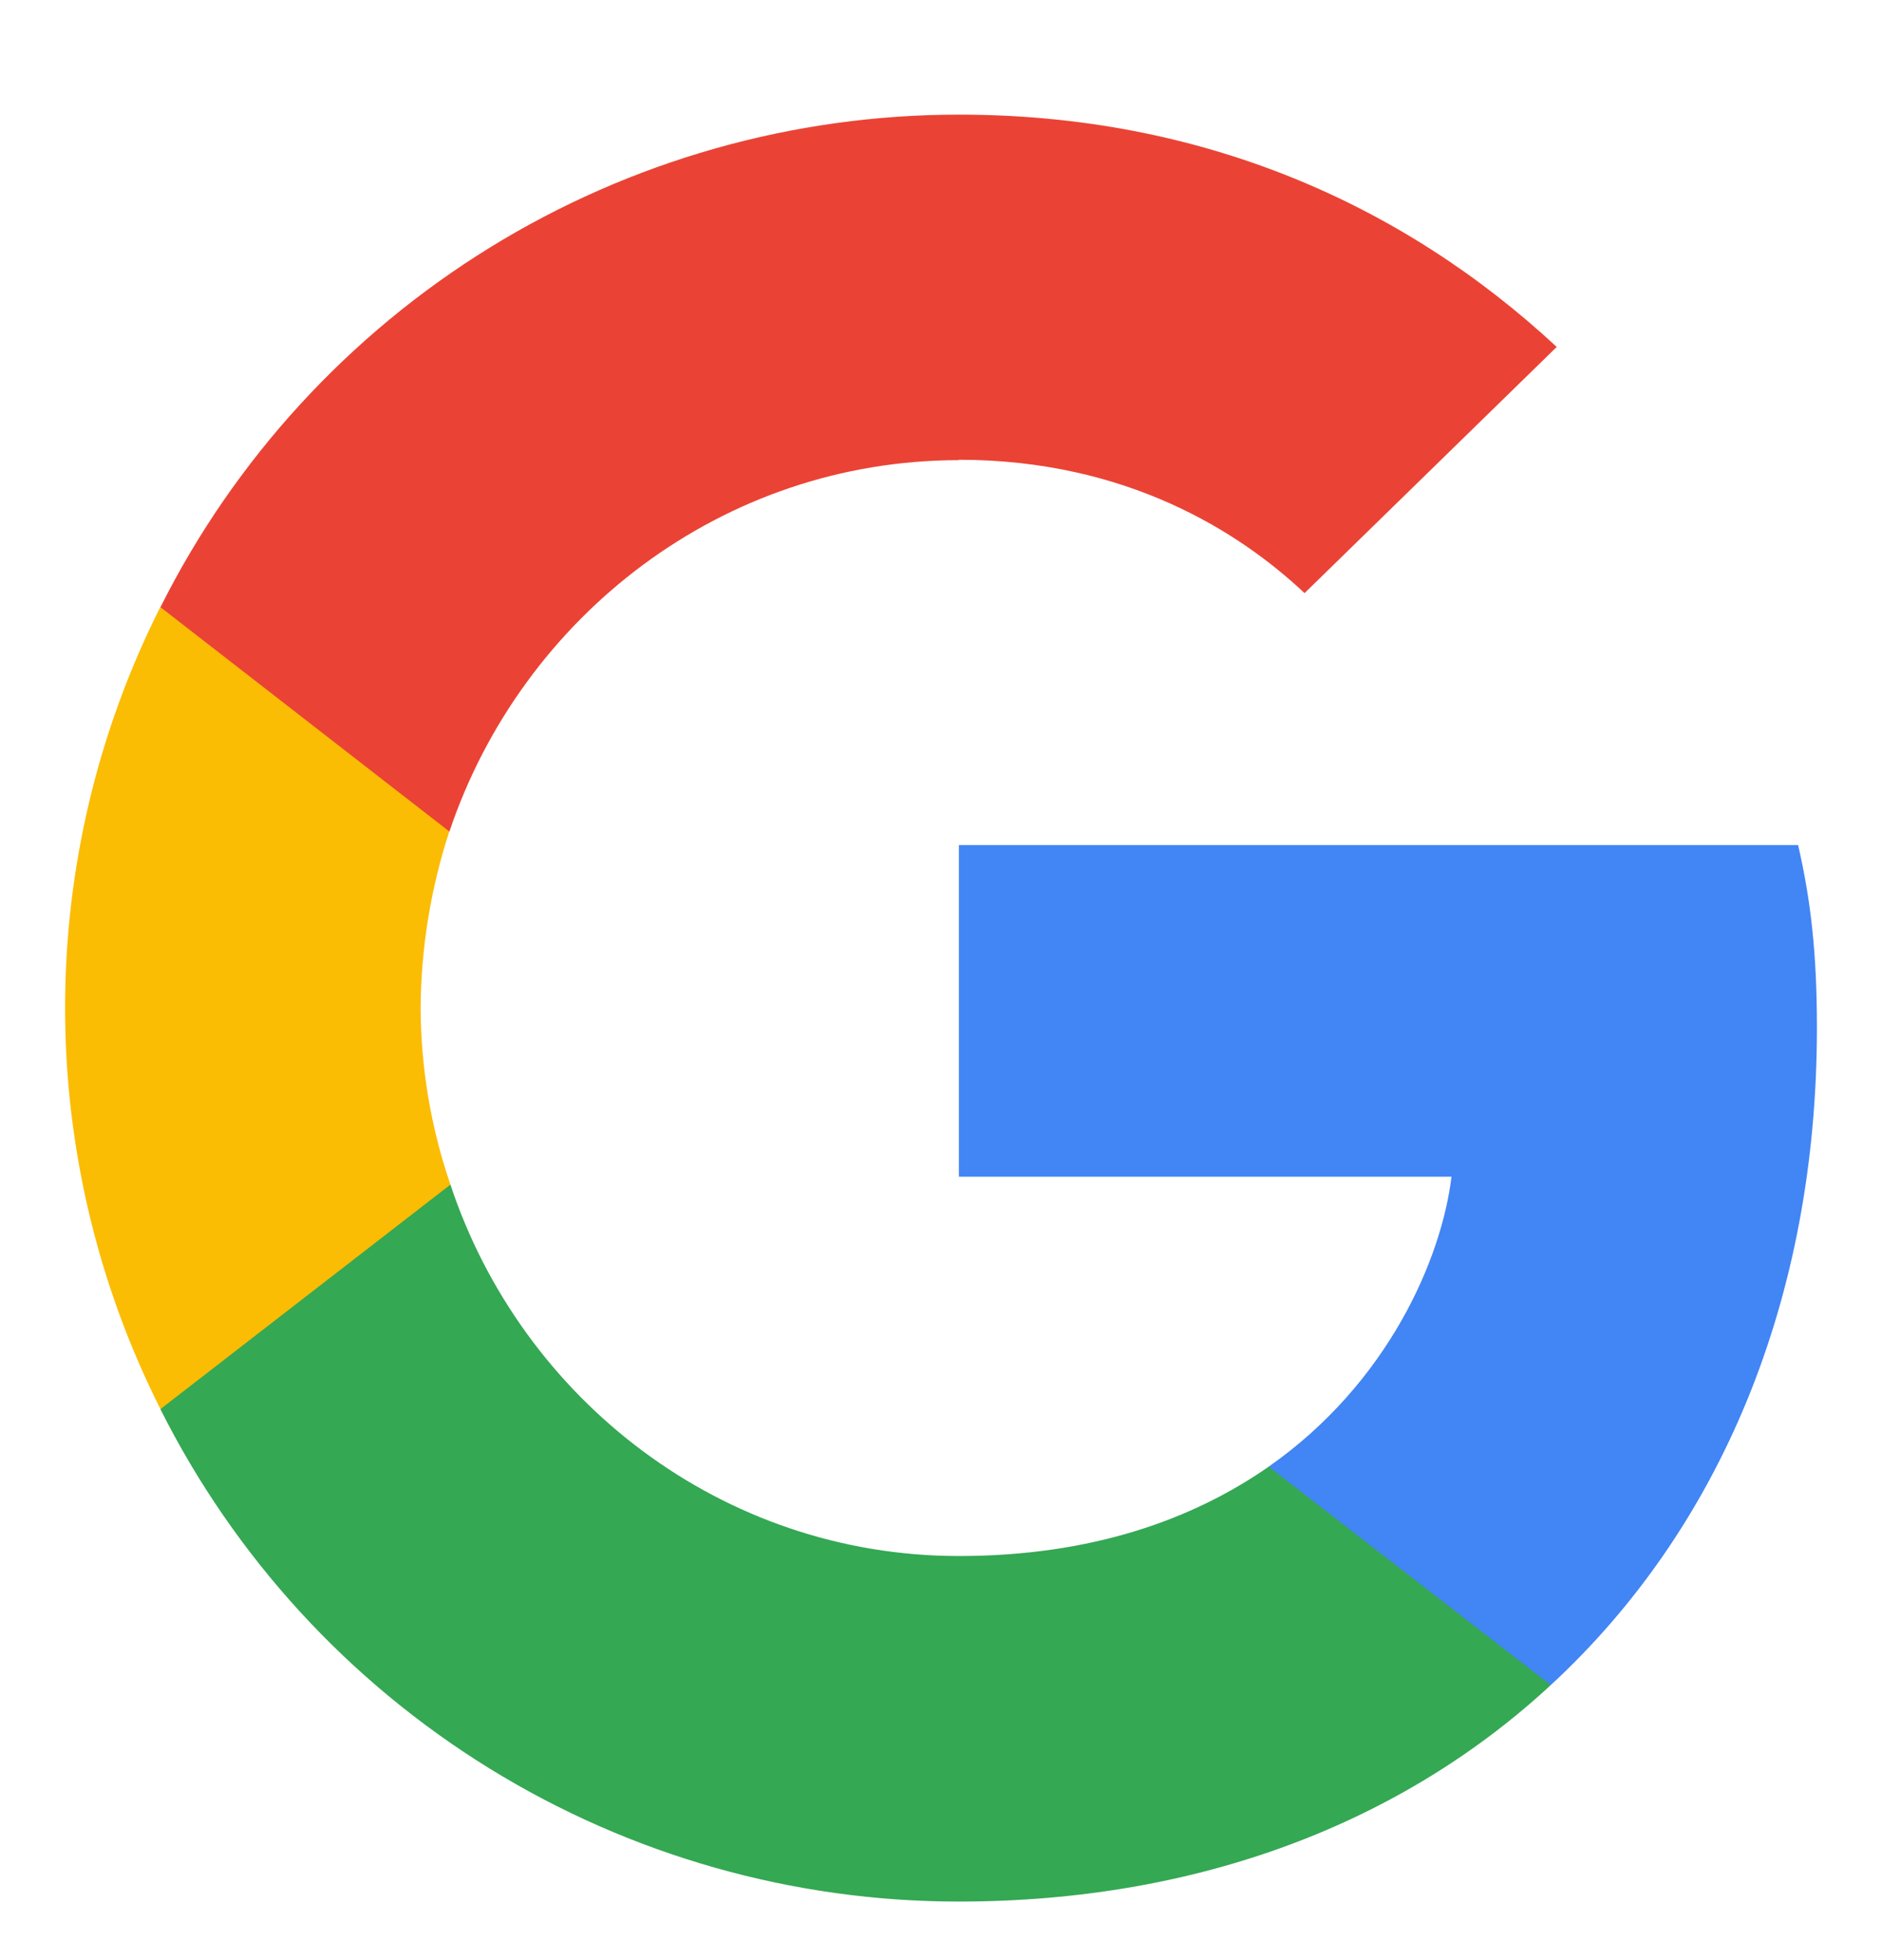 <svg width="24" height="25" viewBox="0 0 24 25" fill="none" xmlns="http://www.w3.org/2000/svg">
<g clip-path="url(#clip0_5177_7806)">
<path fill-rule="evenodd" clip-rule="evenodd" d="M23.17 13.108C23.17 12.171 23.094 11.487 22.93 10.778H12.228V15.008H18.51C18.383 16.059 17.699 17.642 16.179 18.706L16.158 18.847L19.542 21.468L19.776 21.492C21.929 19.504 23.17 16.582 23.17 13.108Z" fill="#4285F4"/>
<path fill-rule="evenodd" clip-rule="evenodd" d="M12.228 24.253C15.302 24.253 17.889 23.24 19.776 21.492L16.179 18.706C15.217 19.377 13.925 19.846 12.228 19.846C9.214 19.846 6.656 17.857 5.744 15.109L5.61 15.121L2.092 17.843L2.046 17.974C2.994 19.862 4.448 21.449 6.246 22.558C8.045 23.667 10.116 24.254 12.228 24.253V24.253Z" fill="#34A853"/>
<path fill-rule="evenodd" clip-rule="evenodd" d="M5.744 15.109C5.495 14.383 5.367 13.622 5.364 12.855C5.369 12.089 5.493 11.328 5.731 10.601L5.724 10.449L2.162 7.683L2.046 7.739C1.246 9.326 0.83 11.078 0.83 12.855C0.83 14.632 1.246 16.384 2.046 17.972L5.744 15.109V15.109Z" fill="#FBBC04"/>
<path fill-rule="evenodd" clip-rule="evenodd" d="M12.228 5.864C14.368 5.864 15.812 6.788 16.636 7.565L19.852 4.425C17.876 2.589 15.305 1.462 12.228 1.462C10.116 1.462 8.044 2.049 6.246 3.158C4.448 4.268 2.993 5.855 2.046 7.744L5.731 10.606C6.656 7.859 9.214 5.869 12.228 5.869V5.864Z" fill="#EA4335"/>
</g>
<defs>
<clipPath id="clip0_5177_7806">
<rect width="24" height="24" fill="white" transform="translate(0 0.858)"/>
</clipPath>
</defs>
</svg>
